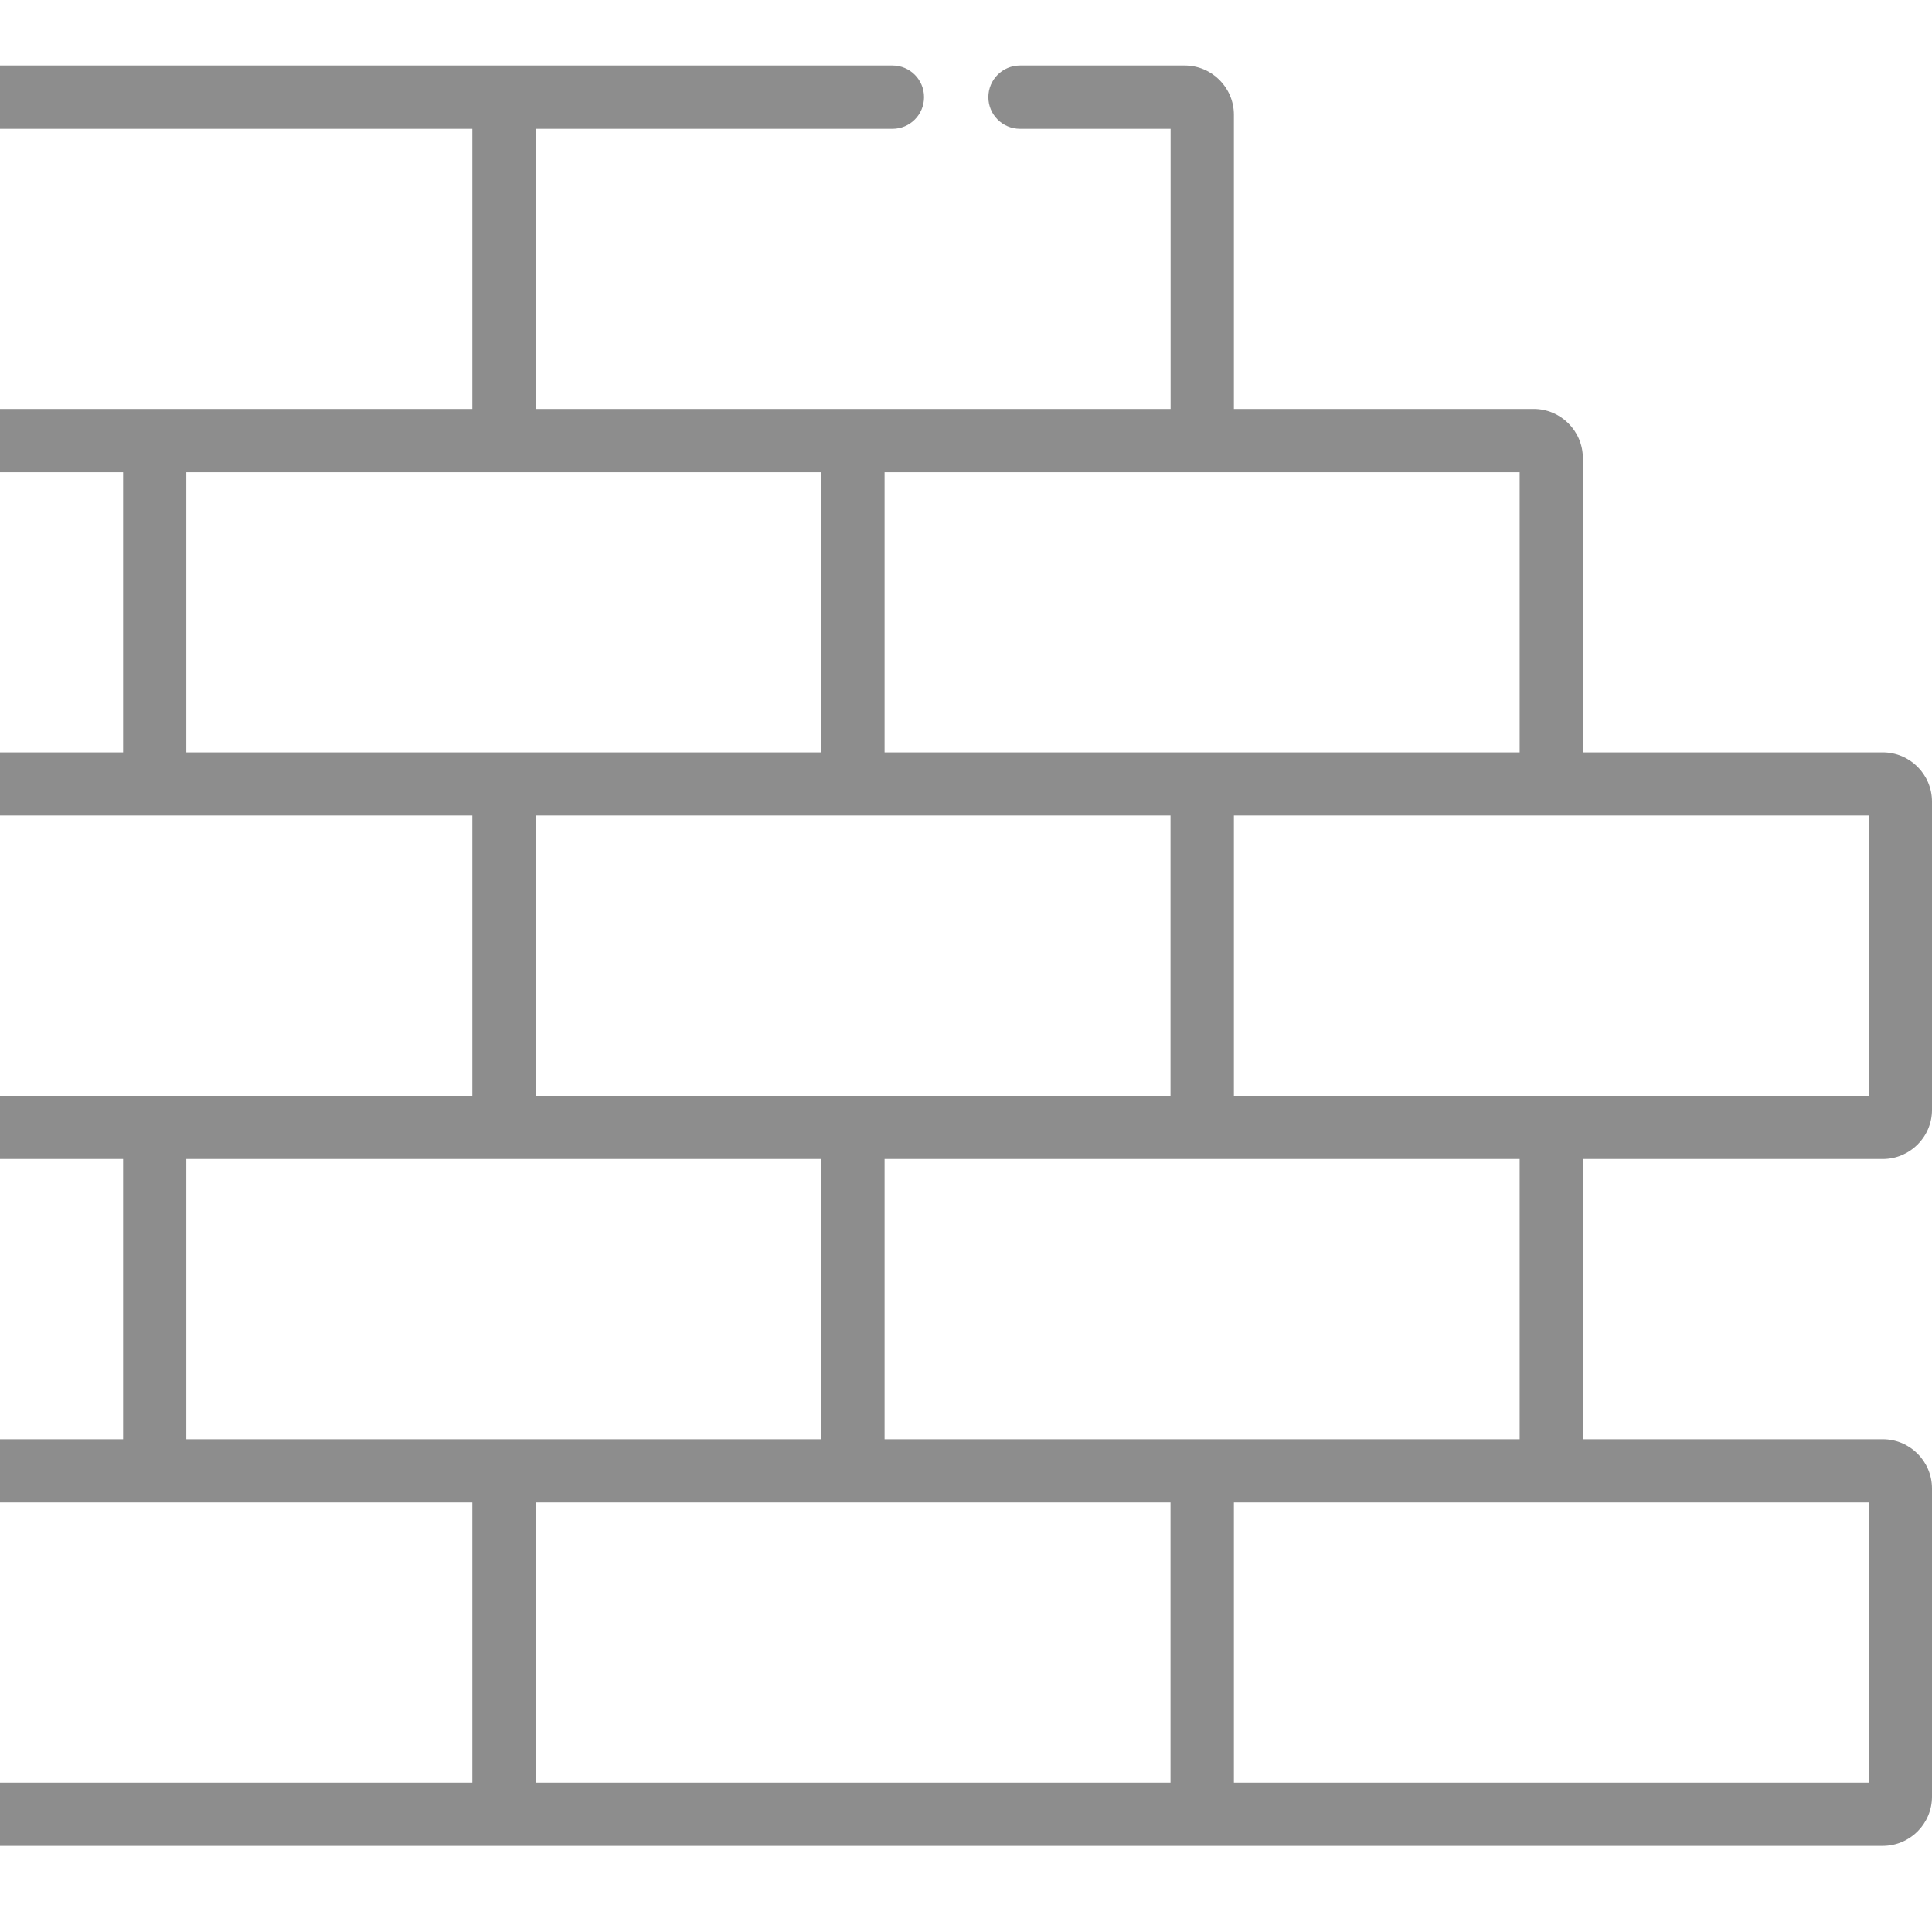 <svg width="21" height="21" viewBox="0 0 21 21" fill="none" xmlns="http://www.w3.org/2000/svg">
<g clip-path="url(#clip0_166_247)">
<path d="M20.465 15.644H17.205V12.598H20.465C20.76 12.598 21 12.358 21 12.064V8.713C21 8.418 20.76 8.178 20.465 8.178H17.205V4.98C17.205 4.685 16.965 4.445 16.67 4.445H13.412V1.247C13.412 0.952 13.172 0.712 12.877 0.712H11.087C10.897 0.712 10.743 0.866 10.743 1.056C10.743 1.246 10.897 1.4 11.087 1.4H12.724V4.445H9.271H5.822V1.4H9.701C9.891 1.4 10.044 1.246 10.044 1.056C10.044 0.866 9.891 0.712 9.701 0.712H5.478H5.478H-1.921C-2.216 0.712 -2.456 0.952 -2.456 1.247V4.753C-2.457 4.765 -2.457 4.777 -2.457 4.789V8.522C-2.457 8.534 -2.457 8.546 -2.455 8.558V12.219C-2.457 12.231 -2.457 12.243 -2.457 12.255V13.471C-2.457 13.661 -2.304 13.815 -2.114 13.815C-1.924 13.815 -1.77 13.661 -1.77 13.471V12.598H1.338V15.644H-1.77V14.851C-1.77 14.661 -1.924 14.507 -2.114 14.507C-2.304 14.507 -2.457 14.661 -2.457 14.851V15.988C-2.457 16 -2.457 16.012 -2.455 16.024V19.529C-2.455 19.824 -2.216 20.064 -1.921 20.064H5.478H5.478H13.066H13.068H20.465C20.76 20.064 21 19.824 21 19.529V16.179C21 15.884 20.76 15.644 20.465 15.644ZM16.861 8.865H20.313V11.911H16.861H13.412V8.865H16.861ZM9.615 5.133H13.068H16.518V8.178H13.068H13.066H9.615V5.133ZM12.723 8.865V11.911H9.272H9.271H5.822V8.865H9.271H12.723ZM8.928 5.133V8.178H5.478H5.478H2.025V5.133H8.928ZM-1.768 1.4H5.134V4.445H1.681H-1.768V1.4ZM-1.77 5.133H1.338V8.178H-1.77V5.133ZM-1.768 11.911V8.865H1.681H5.134V11.911H1.681H1.681H-1.768ZM5.134 19.377H-1.768V16.331H1.681H1.682H5.134V19.377ZM5.478 15.644H5.478H2.025V12.598H5.478H5.478H8.928V15.644H5.478ZM12.723 19.377H5.822V16.331H9.271H9.272H12.723V19.377ZM13.068 15.644H13.066H9.615V12.598H13.066H13.068H16.518V15.644H13.068ZM20.313 19.377H13.412V16.331H16.861H20.313V19.377Z" fill="#8D8D8D"/>
</g>
<defs>
<clipPath id="clip0_166_247">
<rect width="23.457" height="23.457" fill="white" transform="translate(-2.457 -1.34)"/>
</clipPath>
</defs>
</svg>
